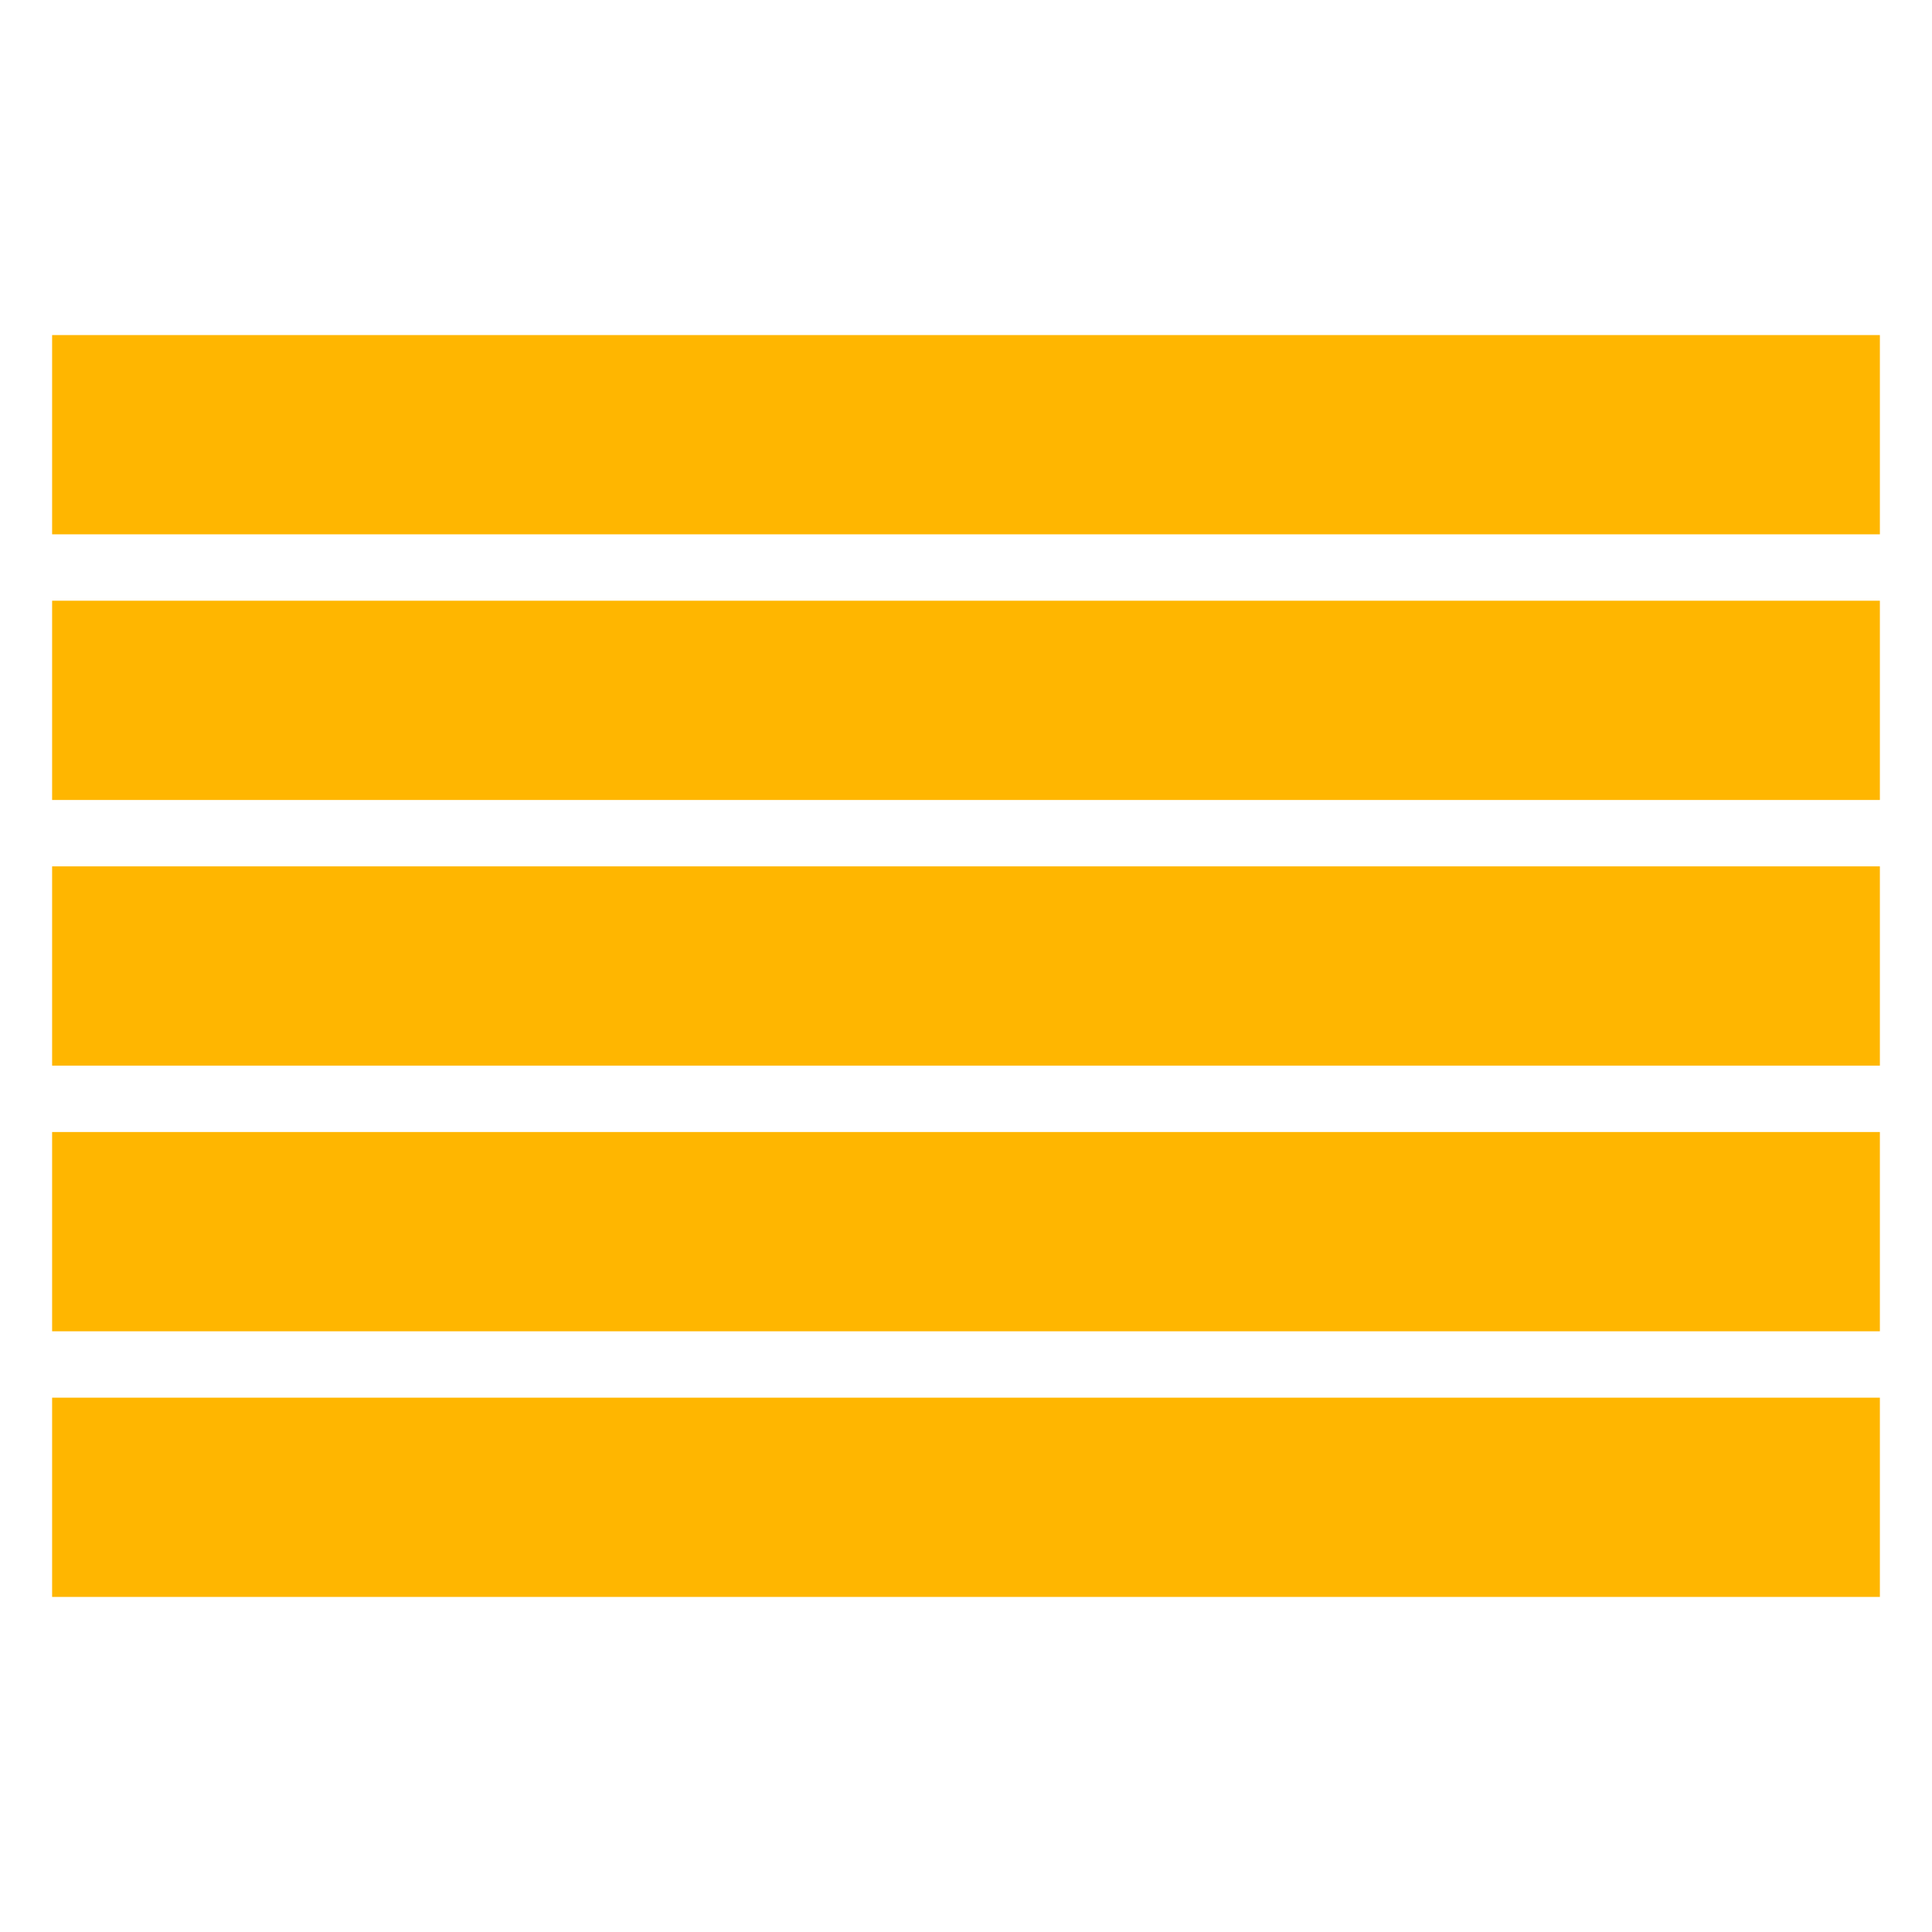 <?xml version="1.0" encoding="UTF-8" standalone="no"?>
<!DOCTYPE svg PUBLIC "-//W3C//DTD SVG 1.1//EN" "http://www.w3.org/Graphics/SVG/1.1/DTD/svg11.dtd">
<svg width="100%" height="100%" viewBox="0 0 220 220" version="1.1" xmlns="http://www.w3.org/2000/svg" xmlns:xlink="http://www.w3.org/1999/xlink" xml:space="preserve" xmlns:serif="http://www.serif.com/" style="fill-rule:evenodd;clip-rule:evenodd;stroke-linejoin:round;stroke-miterlimit:2;">
    <g transform="matrix(1,0,0,1,-70.005,-86.035)">
        <rect x="75.94" y="245.19" width="208.13" height="22.69" style="fill:rgb(255,182,0);"/>
    </g>
    <g transform="matrix(1,0,0,1,-70.005,-86.035)">
        <rect x="75.94" y="124.19" width="208.13" height="22.69" style="fill:rgb(255,182,0);"/>
    </g>
    <g transform="matrix(1,0,0,1,-70.005,-86.035)">
        <rect x="75.94" y="154.44" width="208.13" height="22.69" style="fill:rgb(255,182,0);"/>
    </g>
    <g transform="matrix(1,0,0,1,-70.005,-86.035)">
        <rect x="75.94" y="184.69" width="208.13" height="22.69" style="fill:rgb(255,182,0);"/>
    </g>
    <g transform="matrix(1,0,0,1,-70.005,-86.035)">
        <rect x="75.94" y="214.94" width="208.13" height="22.69" style="fill:rgb(255,182,0);"/>
    </g>
</svg>
